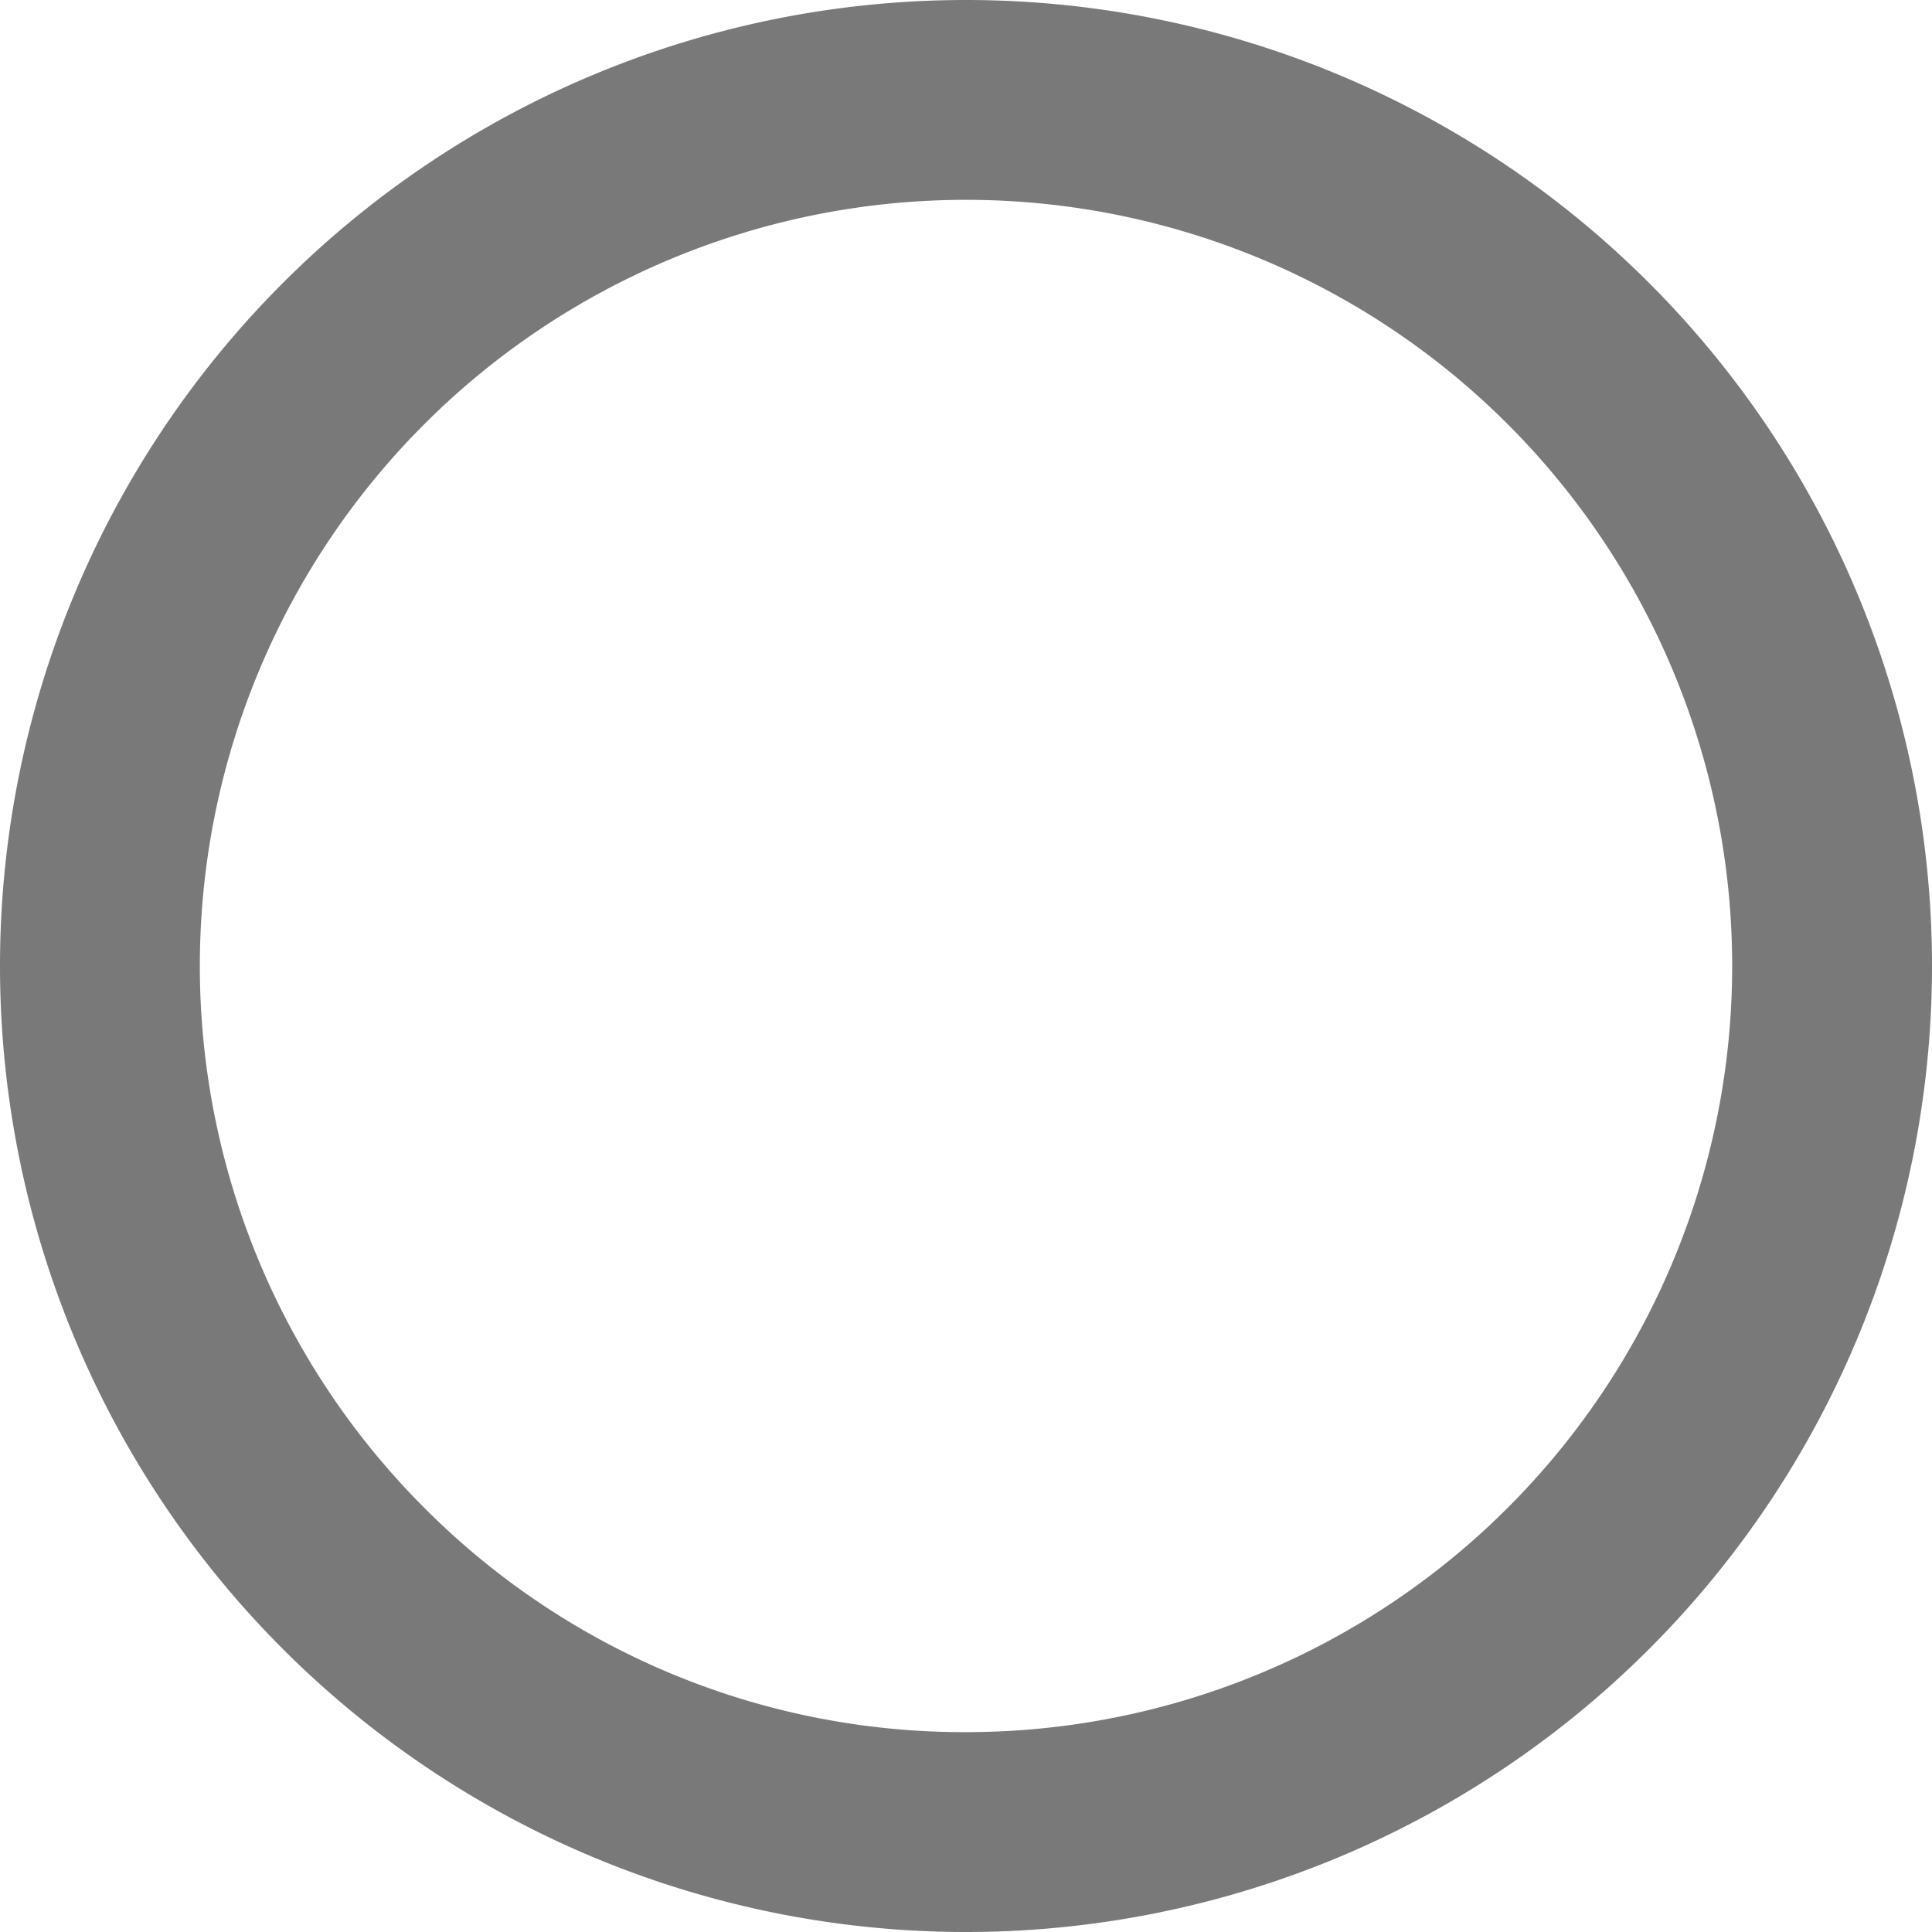 <svg xmlns="http://www.w3.org/2000/svg" width="29" height="29" viewBox="0 0 29 29">
  <path id="楕円形_133" data-name="楕円形 133" d="M13-1.5A14.5,14.5,0,0,1,27.5,13,14.5,14.5,0,0,1,13,27.5,14.5,14.5,0,0,1-1.5,13,14.5,14.5,0,0,1,13-1.5Zm0,26A11.5,11.5,0,0,0,21.132,4.868,11.5,11.5,0,0,0,4.868,21.132,11.425,11.425,0,0,0,13,24.5Z" transform="translate(1.5 1.5)" fill="#797979"/>
</svg>
